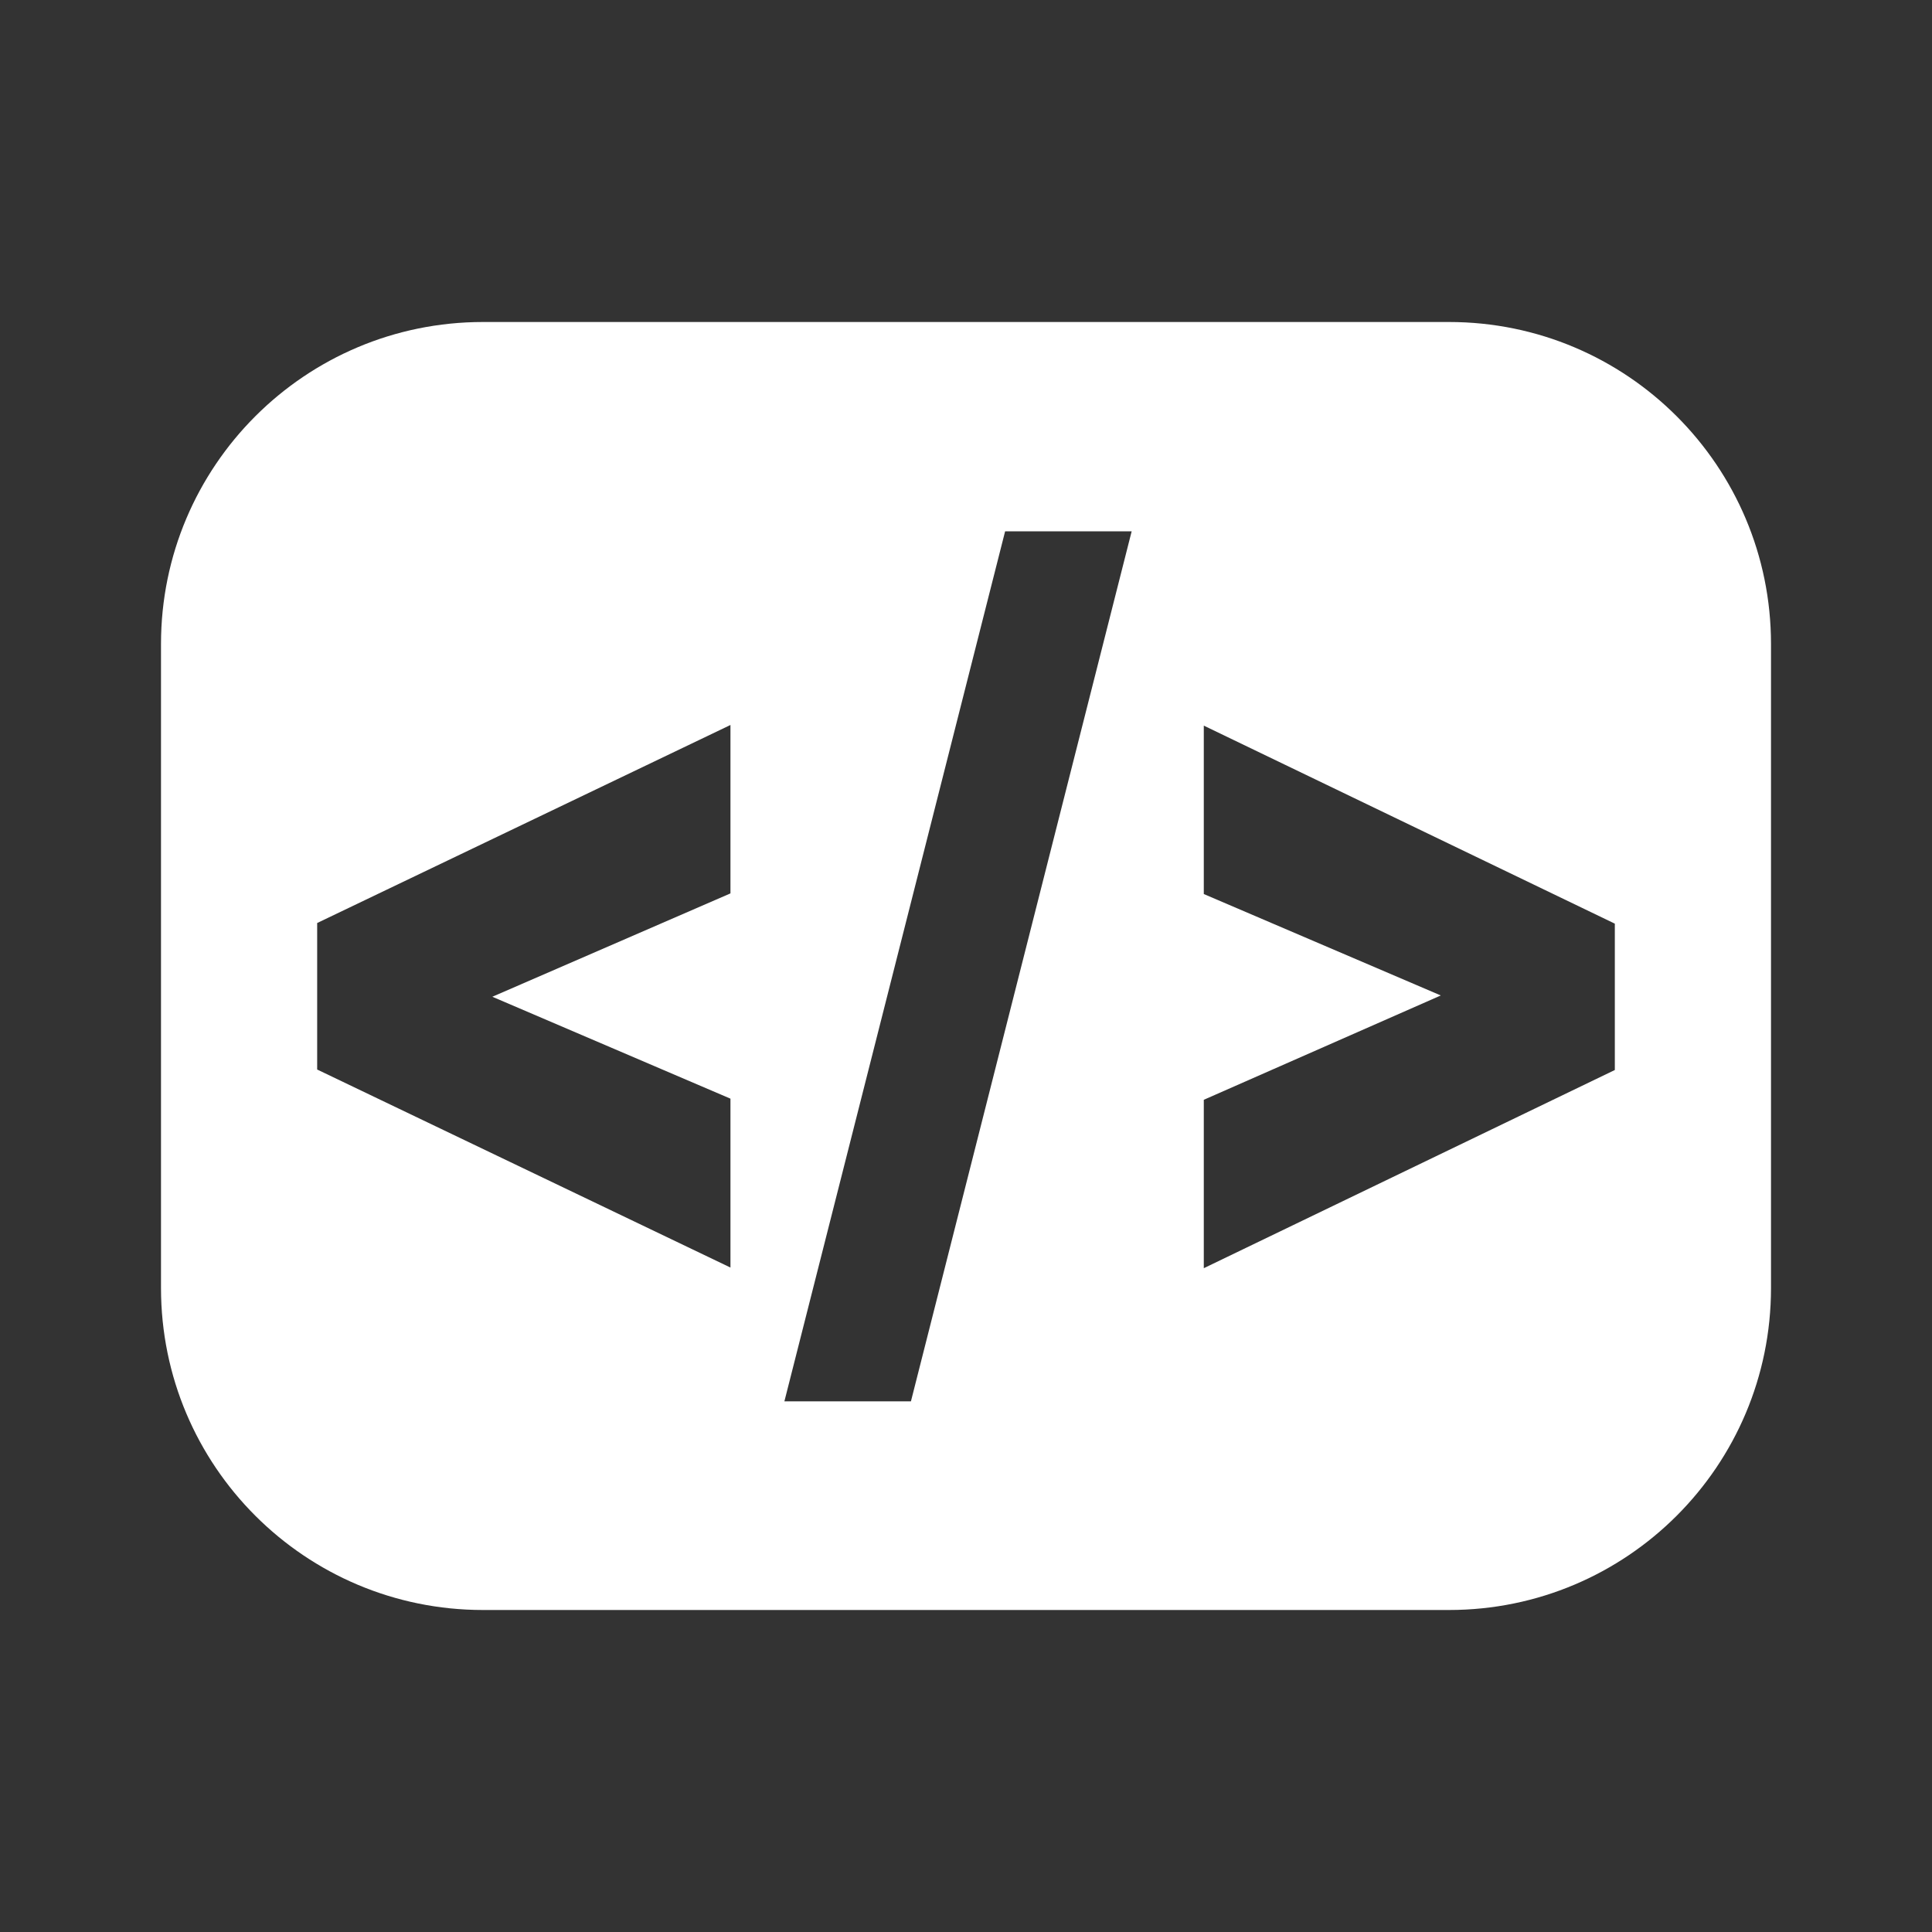 <svg width="12" height="12" viewBox="0 0 12 12" fill="none" xmlns="http://www.w3.org/2000/svg">
<rect x="0" y="0" width="12" height="12" fill="#333333" stroke="none"/>
<path d="M9 2C10.105 2 11 2.895 11 4V8C11 9.105 10.105 10 9 10H3C1.895 10 1 9.105 1 8V4C1 2.895 1.895 2 3 2H9ZM6.243 3.3L4.872 8.704H5.658L7.029 3.3H6.243ZM7.477 5.553L8.949 6.183L7.477 6.831V7.877L10.03 6.646V5.737L7.477 4.507V5.553ZM1.97 5.733V6.643L4.537 7.873V6.824L3.058 6.191L4.537 5.549V4.503L1.97 5.733Z" fill="white"/>
</svg>
